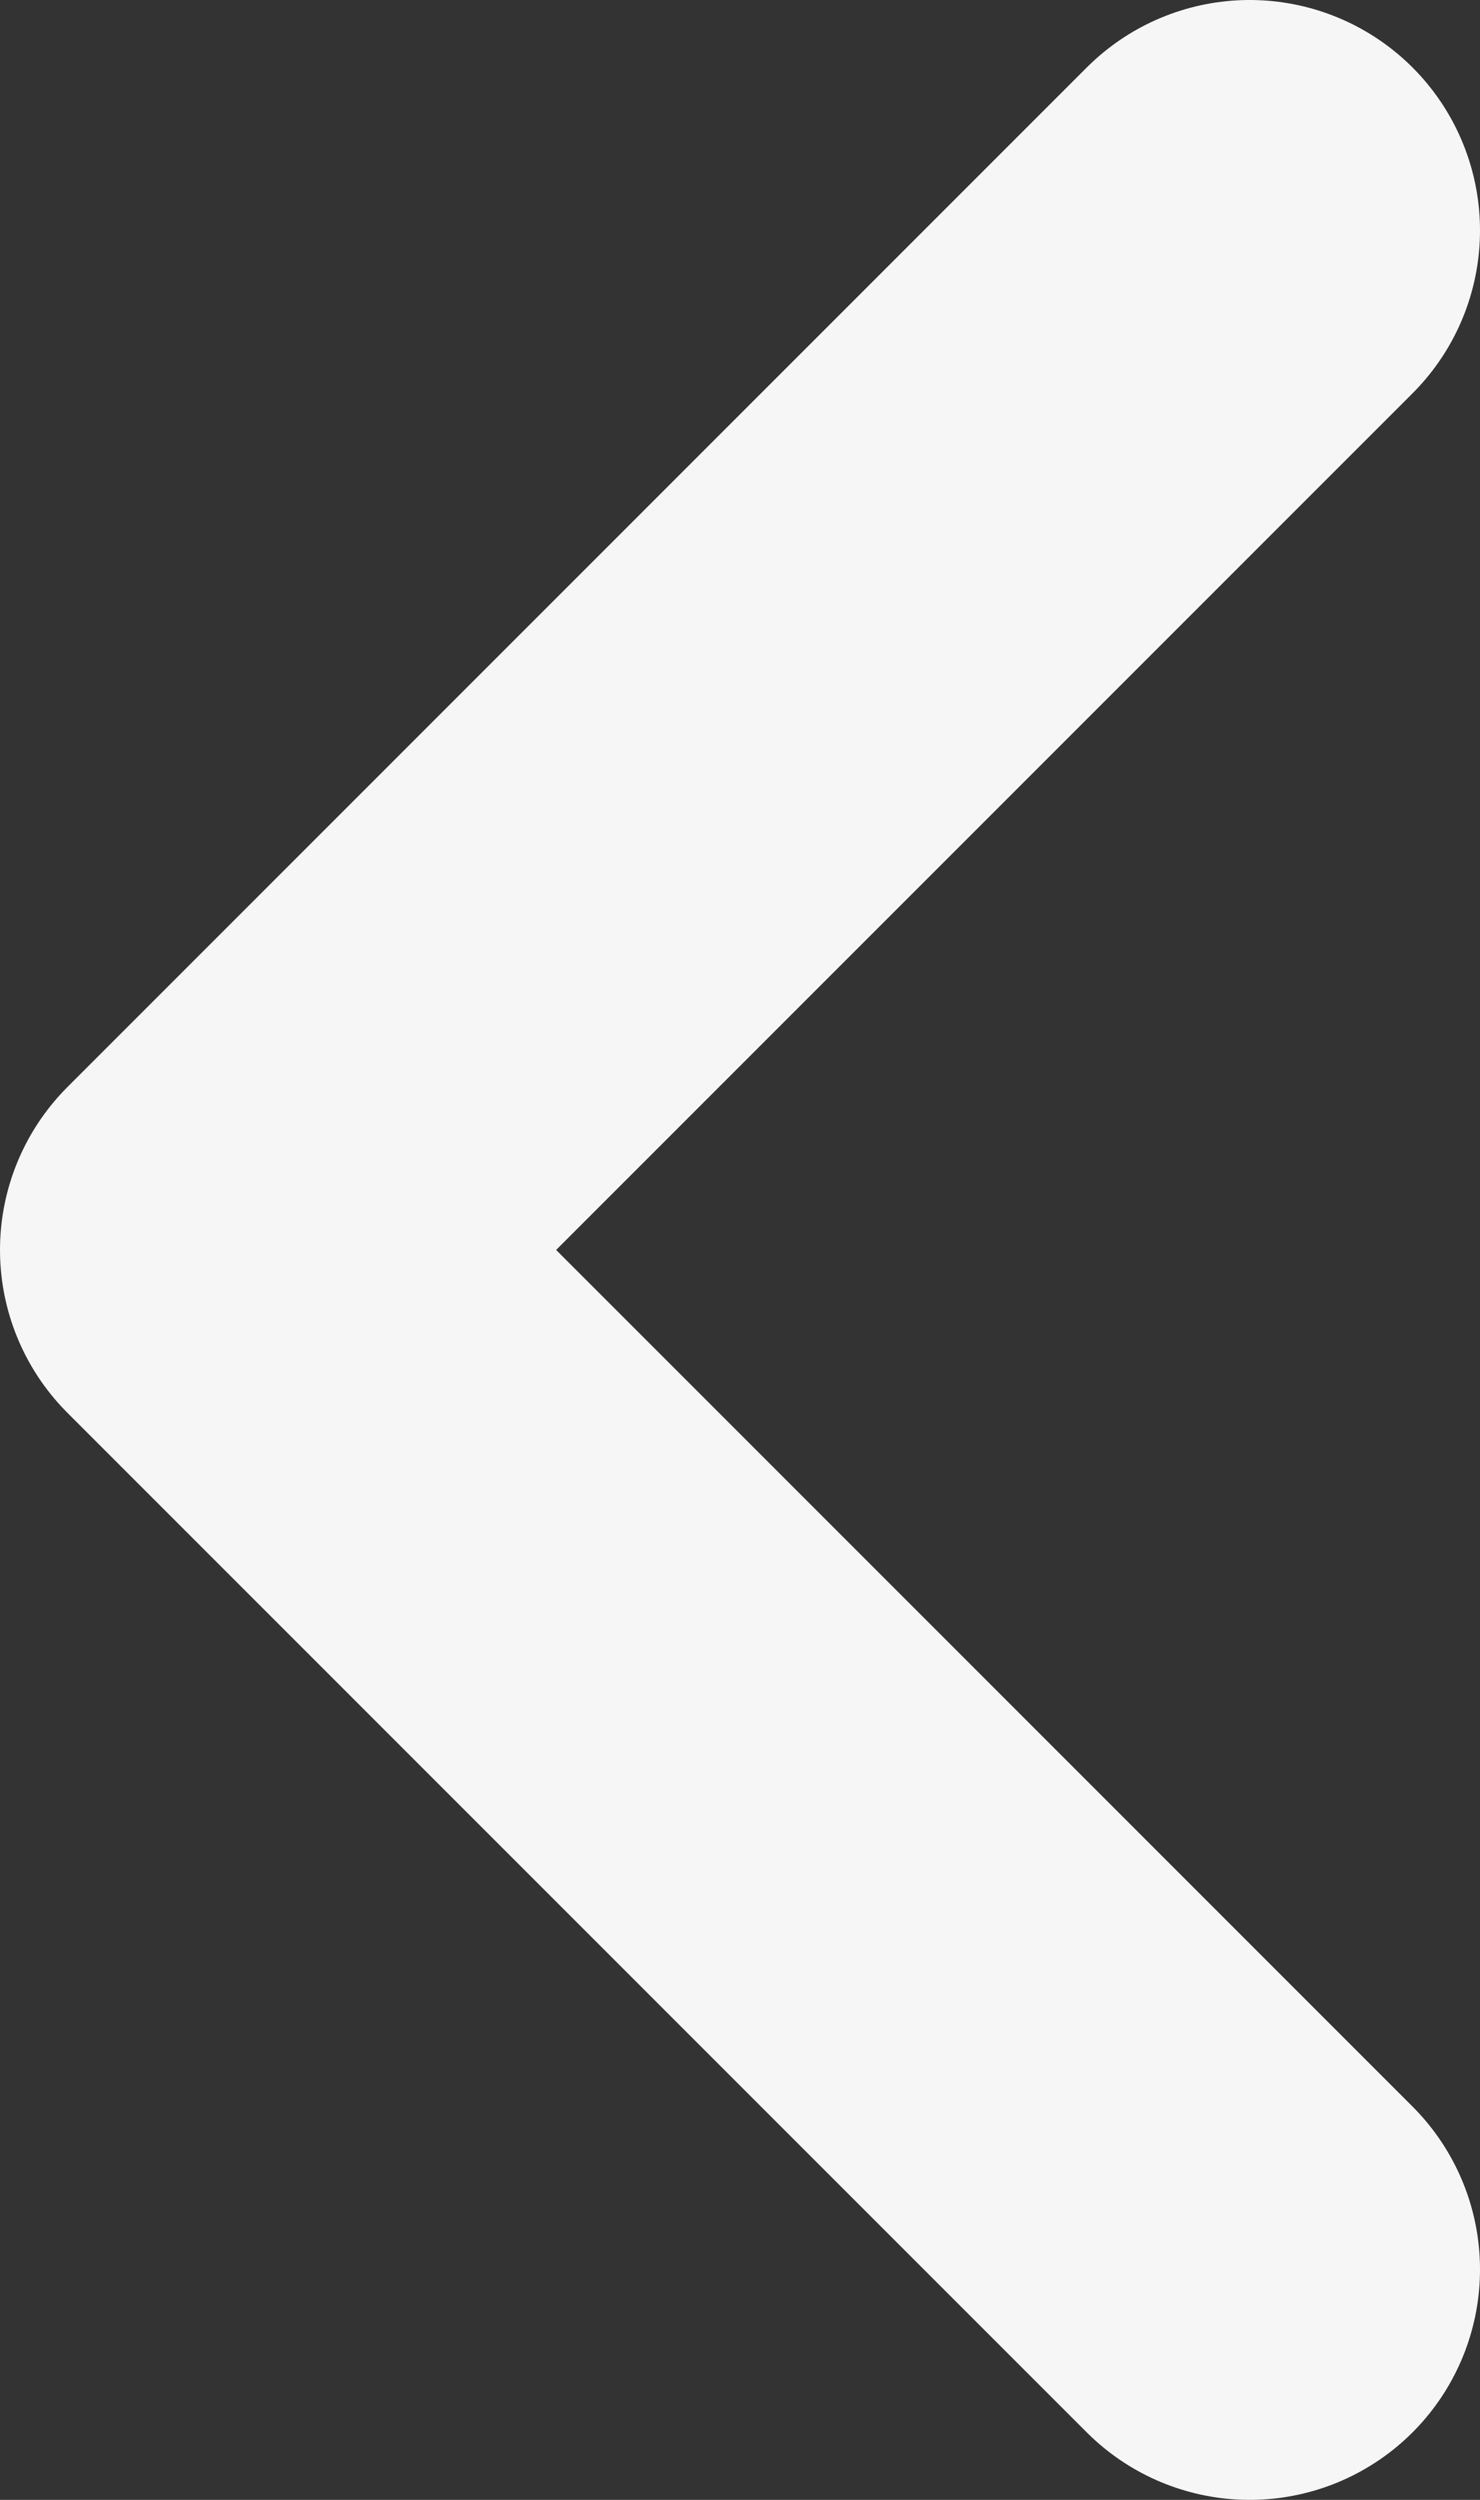 <?xml version="1.0" encoding="UTF-8" standalone="no"?>
<svg id="Layer_2" viewBox="0 0 7.71 13.02" version="1.1" sodipodi:docname="arrow-left.svg" width="7.71" height="13.02" inkscape:version="1.3 (1:1.3+202307231459+0e150ed6c4)" xmlns:inkscape="http://www.inkscape.org/namespaces/inkscape" xmlns:sodipodi="http://sodipodi.sourceforge.net/DTD/sodipodi-0.dtd" xmlns="http://www.w3.org/2000/svg" xmlns:svg="http://www.w3.org/2000/svg">
  <rect x="0" y="0" width="7.71" height="13.02" fill="#333333" stroke="none"/>
  <sodipodi:namedview id="namedview1" pagecolor="#505050" bordercolor="#eeeeee" borderopacity="1" inkscape:showpageshadow="0" inkscape:pageopacity="0" inkscape:pagecheckerboard="0" inkscape:deskcolor="#d1d1d1" inkscape:zoom="5.7092625" inkscape:cx="-24.69671" inkscape:cy="-10.947123" inkscape:window-width="1920" inkscape:window-height="1018" inkscape:window-x="0" inkscape:window-y="25" inkscape:window-maximized="1" inkscape:current-layer="Layer_2" />
  <defs id="defs1">
    <style id="style1">.cls-1{fill:none;stroke:#232527;stroke-linecap:round;stroke-linejoin:round;stroke-width:2.4px;}</style>
  </defs>
  <path id="img_hotspotLabelArrow" class="cls-1" style="fill:none;stroke:#f6f6f6;stroke-width:2.4px;stroke-linecap:round;stroke-linejoin:round" d="m 6.51,11.82 l -5.31,-5.31 l 5.31,-5.31" />
</svg>
